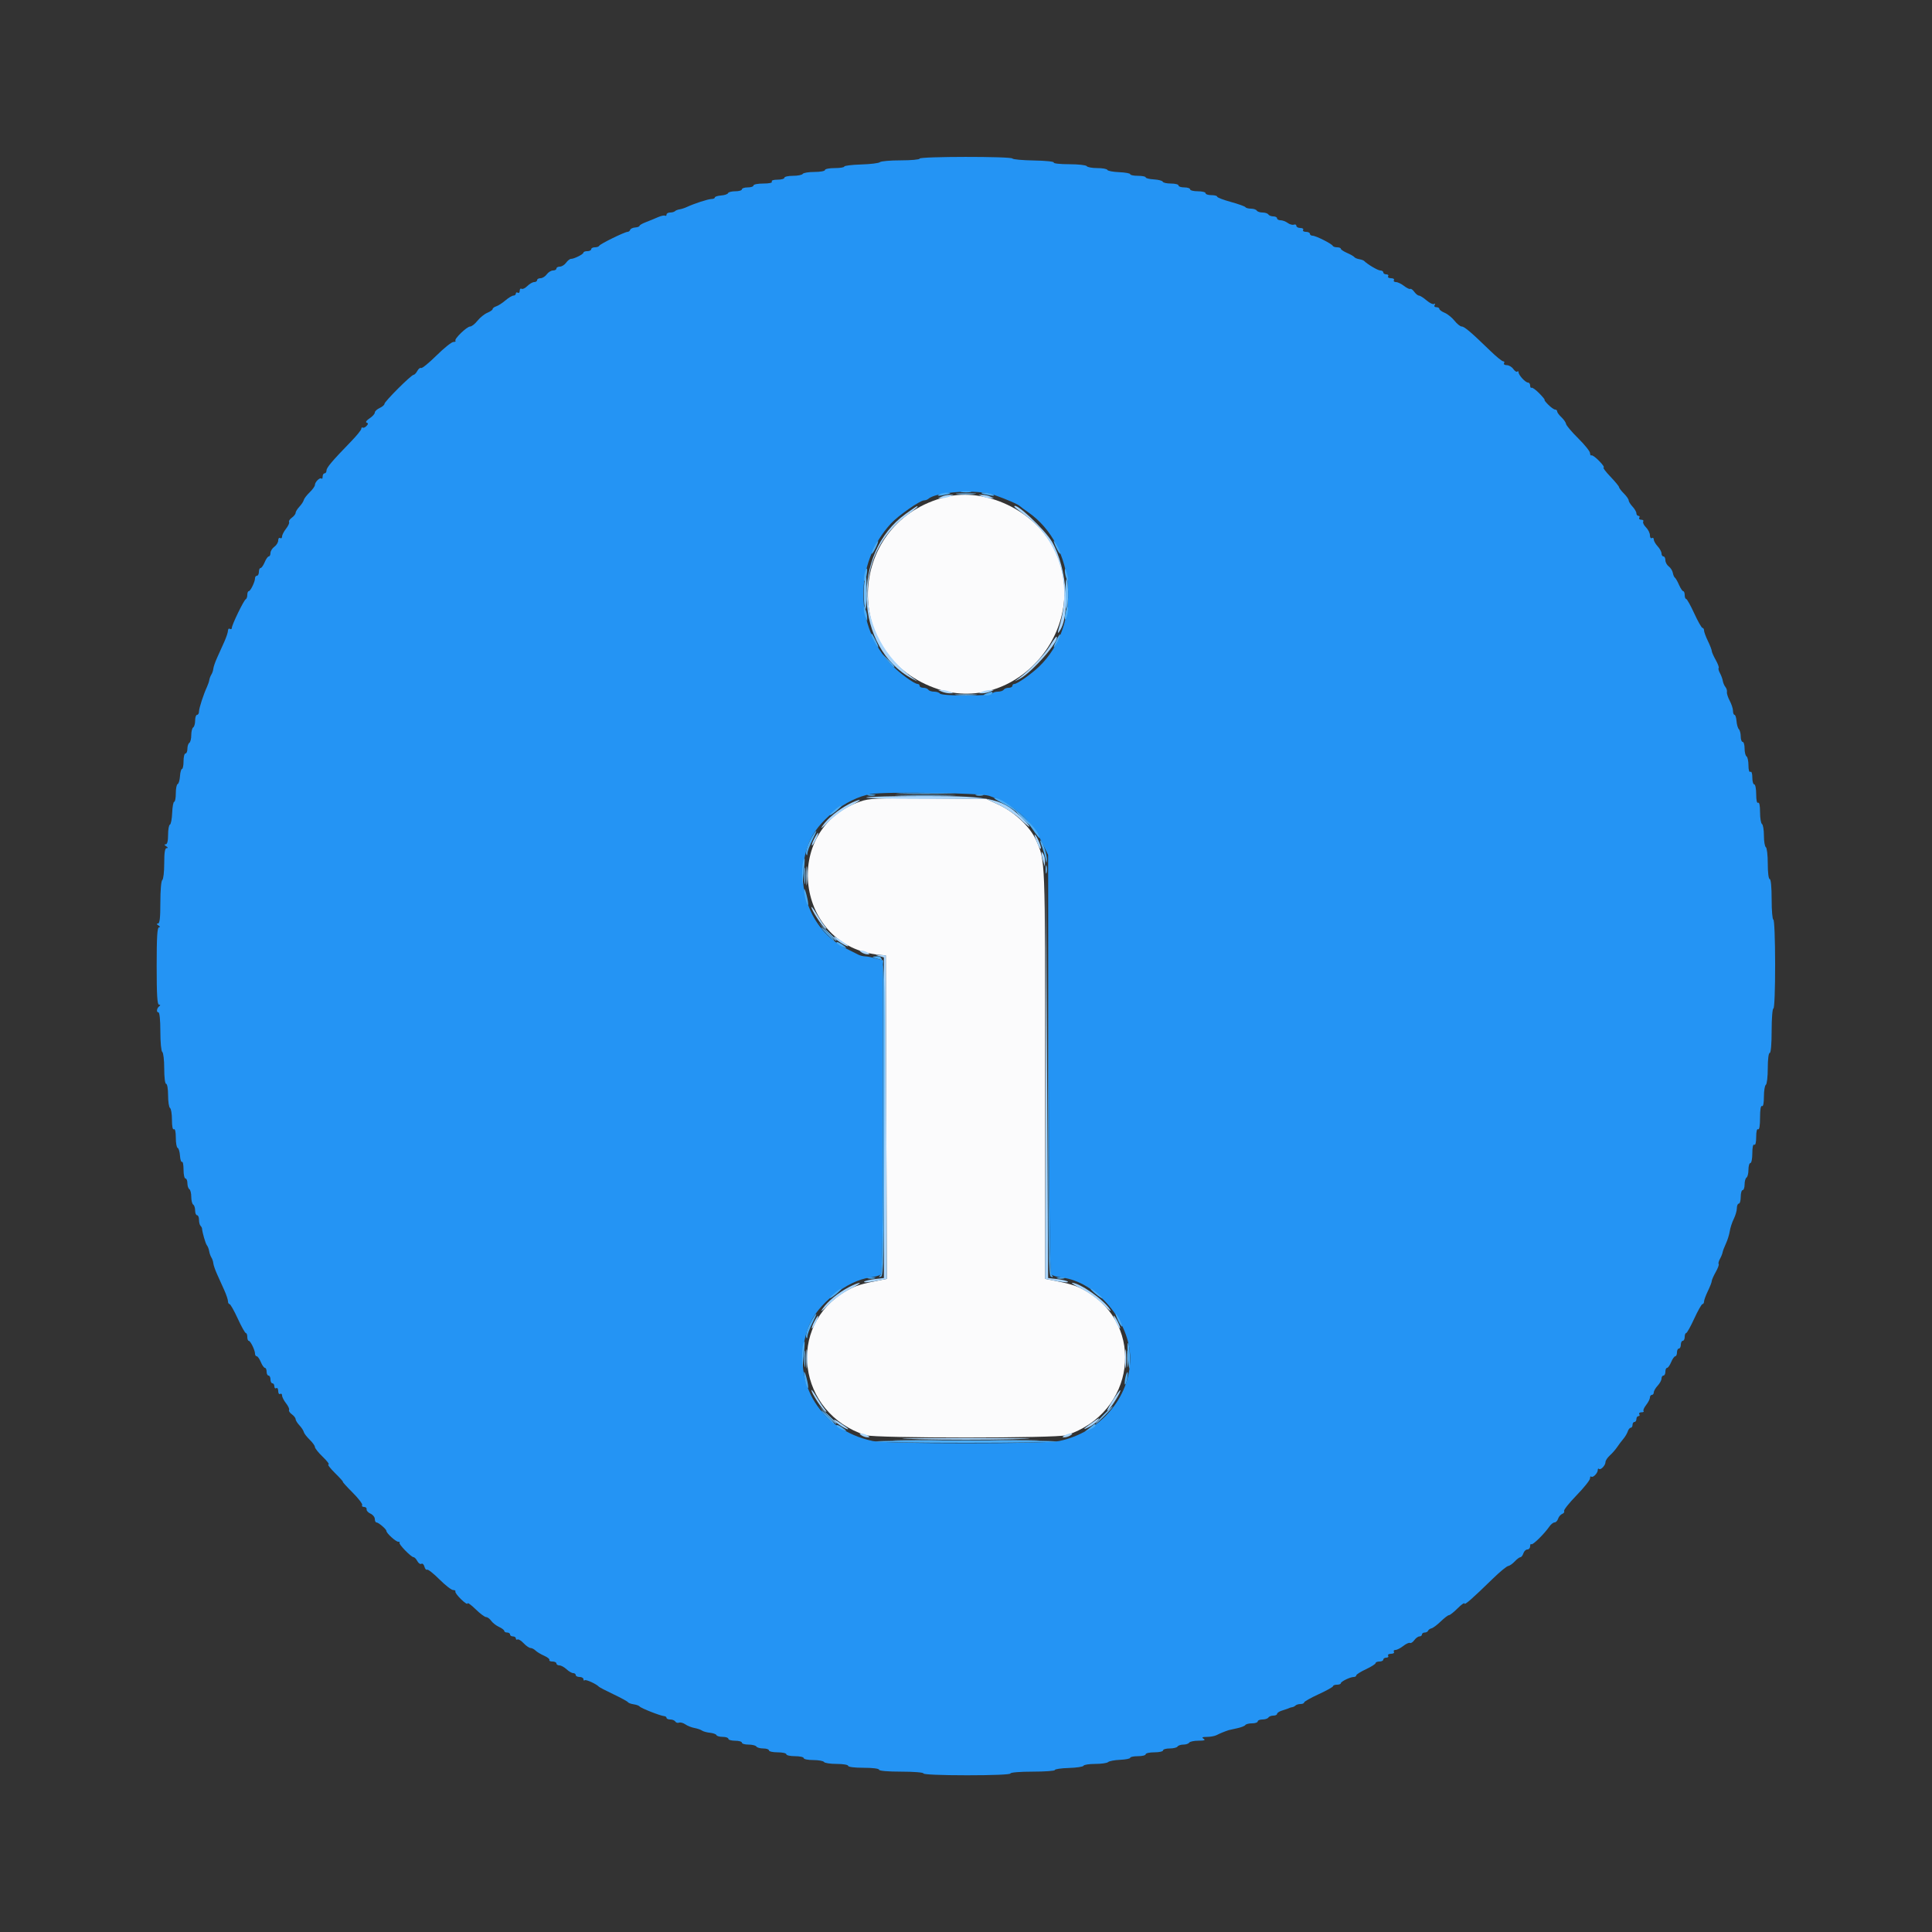 <svg id="svg" version="1.1" xmlns="http://www.w3.org/2000/svg" xmlns:xlink="http://www.w3.org/1999/xlink" width="400" height="400" viewBox="0, 0, 400,400"><rect x="0" y="0" width="400" height="400" fill="#333333" stroke="none"/><g id="svgg"><path id="path0" d="M195.800 102.896 C 175.599 107.886,173.939 135.200,193.400 142.397 C 210.272 148.637,226.424 129.753,218.143 113.469 C 214.183 105.681,204.012 100.868,195.800 102.896 M178.086 165.948 C 161.554 171.725,164.723 196.179,182.200 197.696 L 183.400 197.800 183.502 231.292 L 183.605 264.784 182.702 264.958 C 178.346 265.798,177.129 266.170,175.281 267.226 C 162.685 274.429,165.087 292.636,179.228 297.145 C 181.227 297.782,218.773 297.782,220.772 297.145 C 234.971 292.617,237.367 274.458,224.719 267.226 C 222.871 266.170,221.648 265.796,217.300 264.958 L 216.400 264.785 216.395 222.292 C 216.390 177.118,216.437 178.313,214.479 173.885 C 213.310 171.243,210.099 168.195,206.876 166.668 L 204.200 165.400 192.200 165.305 C 181.408 165.219,179.987 165.283,178.086 165.948 " stroke="none" fill="#fbfbfc" fill-rule="evenodd"></path><path id="path1" d="M190.400 32.838 C 190.400 33.037,188.636 33.200,186.480 33.200 C 184.324 33.200,182.389 33.368,182.180 33.573 C 181.971 33.778,180.225 33.994,178.300 34.052 C 176.375 34.111,174.800 34.303,174.800 34.479 C 174.800 34.656,173.900 34.800,172.800 34.800 C 171.700 34.800,170.800 34.980,170.800 35.200 C 170.800 35.420,169.821 35.600,168.624 35.600 C 167.427 35.600,166.336 35.780,166.200 36.000 C 166.064 36.220,165.153 36.400,164.176 36.400 C 163.199 36.400,162.400 36.580,162.400 36.800 C 162.400 37.020,161.759 37.200,160.976 37.200 C 160.129 37.200,159.653 37.362,159.800 37.600 C 159.952 37.847,159.271 38.000,158.024 38.000 C 156.911 38.000,156.000 38.180,156.000 38.400 C 156.000 38.620,155.460 38.800,154.800 38.800 C 154.140 38.800,153.600 38.980,153.600 39.200 C 153.600 39.420,152.985 39.600,152.233 39.600 C 151.482 39.600,150.807 39.774,150.733 39.987 C 150.660 40.200,150.015 40.419,149.300 40.472 C 148.585 40.526,148.000 40.712,148.000 40.885 C 148.000 41.058,147.691 41.200,147.313 41.200 C 146.631 41.200,143.747 42.136,142.183 42.866 C 141.733 43.075,141.064 43.291,140.694 43.345 C 140.325 43.399,139.898 43.569,139.745 43.722 C 139.592 43.875,139.137 44.000,138.733 44.000 C 138.330 44.000,138.000 44.191,138.000 44.424 C 138.000 44.657,137.858 44.759,137.684 44.652 C 137.510 44.544,136.835 44.693,136.184 44.983 C 135.533 45.272,134.415 45.731,133.700 46.003 C 132.985 46.275,132.400 46.617,132.400 46.763 C 132.400 46.910,131.998 47.060,131.506 47.097 C 131.014 47.134,130.549 47.352,130.473 47.582 C 130.396 47.812,130.157 48.000,129.941 48.000 C 129.348 48.000,124.219 50.514,124.067 50.880 C 123.993 51.056,123.588 51.200,123.167 51.200 C 122.745 51.200,122.400 51.380,122.400 51.600 C 122.400 51.820,122.040 52.000,121.600 52.000 C 121.160 52.000,120.799 52.135,120.797 52.300 C 120.793 52.637,118.875 53.600,118.209 53.600 C 117.971 53.600,117.517 53.960,117.200 54.400 C 116.883 54.840,116.303 55.200,115.912 55.200 C 115.520 55.200,115.200 55.380,115.200 55.600 C 115.200 55.820,114.880 56.000,114.488 56.000 C 114.097 56.000,113.517 56.360,113.200 56.800 C 112.883 57.240,112.303 57.600,111.912 57.600 C 111.520 57.600,111.200 57.780,111.200 58.000 C 111.200 58.220,110.930 58.400,110.600 58.400 C 110.270 58.400,109.633 58.767,109.185 59.215 C 108.737 59.663,108.197 59.922,107.985 59.791 C 107.773 59.660,107.600 59.844,107.600 60.200 C 107.600 60.556,107.420 60.736,107.200 60.600 C 106.980 60.464,106.800 60.543,106.800 60.776 C 106.800 61.009,106.575 61.200,106.300 61.200 C 106.025 61.201,105.283 61.646,104.651 62.189 C 104.019 62.733,103.164 63.284,102.751 63.416 C 102.338 63.547,102.000 63.800,102.000 63.978 C 102.000 64.157,101.505 64.509,100.900 64.760 C 100.295 65.012,99.375 65.754,98.855 66.409 C 98.335 67.064,97.654 67.600,97.342 67.600 C 96.654 67.600,93.954 70.221,94.293 70.560 C 94.425 70.692,94.235 70.800,93.870 70.800 C 93.504 70.800,91.929 72.061,90.369 73.603 C 88.809 75.144,87.377 76.309,87.187 76.192 C 86.996 76.074,86.645 76.343,86.406 76.789 C 86.167 77.235,85.819 77.600,85.633 77.600 C 85.150 77.600,79.600 83.135,79.600 83.617 C 79.600 83.837,79.150 84.222,78.600 84.473 C 78.050 84.723,77.600 85.149,77.600 85.418 C 77.600 85.688,77.109 86.230,76.508 86.623 C 75.888 87.030,75.624 87.408,75.896 87.499 C 76.268 87.623,76.266 87.779,75.888 88.187 C 75.620 88.478,75.265 88.634,75.100 88.534 C 74.935 88.435,74.800 88.547,74.800 88.785 C 74.800 89.023,73.855 90.192,72.700 91.383 C 68.749 95.456,67.600 96.814,67.600 97.407 C 67.600 97.733,67.420 98.000,67.200 98.000 C 66.980 98.000,66.800 98.300,66.800 98.667 C 66.800 99.033,66.689 99.222,66.552 99.086 C 66.238 98.772,65.200 99.789,65.200 100.411 C 65.200 100.668,64.705 101.358,64.100 101.943 C 63.495 102.529,62.951 103.243,62.891 103.530 C 62.832 103.817,62.427 104.434,61.991 104.901 C 61.556 105.369,61.200 105.947,61.200 106.187 C 61.200 106.427,60.850 106.876,60.421 107.185 C 59.993 107.493,59.735 107.895,59.847 108.077 C 59.960 108.259,59.680 108.880,59.226 109.458 C 58.772 110.035,58.400 110.764,58.400 111.078 C 58.400 111.391,58.220 111.536,58.000 111.400 C 57.780 111.264,57.600 111.484,57.600 111.888 C 57.600 112.293,57.240 112.883,56.800 113.200 C 56.360 113.517,56.000 114.097,56.000 114.488 C 56.000 114.880,55.842 115.200,55.649 115.200 C 55.455 115.200,55.073 115.740,54.800 116.400 C 54.527 117.060,54.145 117.600,53.951 117.600 C 53.758 117.600,53.600 117.960,53.600 118.400 C 53.600 118.840,53.420 119.200,53.200 119.200 C 52.980 119.200,52.800 119.434,52.800 119.720 C 52.800 120.456,51.859 122.393,51.500 122.397 C 51.335 122.399,51.200 122.745,51.200 123.167 C 51.200 123.588,51.056 123.993,50.880 124.067 C 50.494 124.228,48.000 129.364,48.000 129.998 C 48.000 130.245,47.820 130.336,47.600 130.200 C 47.380 130.064,47.200 130.229,47.200 130.566 C 47.200 130.903,46.854 131.948,46.431 132.889 C 46.008 133.830,45.337 135.320,44.940 136.200 C 44.543 137.080,44.194 138.091,44.166 138.446 C 44.138 138.801,43.959 139.341,43.768 139.646 C 43.578 139.951,43.383 140.462,43.334 140.783 C 43.286 141.103,43.075 141.733,42.866 142.183 C 42.136 143.747,41.200 146.631,41.200 147.313 C 41.200 147.691,41.020 148.000,40.800 148.000 C 40.580 148.000,40.400 148.529,40.400 149.176 C 40.400 149.823,40.220 150.464,40.000 150.600 C 39.780 150.736,39.600 151.456,39.600 152.200 C 39.600 152.944,39.420 153.664,39.200 153.800 C 38.980 153.936,38.800 154.487,38.800 155.024 C 38.800 155.561,38.620 156.000,38.400 156.000 C 38.180 156.000,38.000 156.720,38.000 157.600 C 38.000 158.480,37.857 159.200,37.682 159.200 C 37.507 159.200,37.319 159.875,37.264 160.700 C 37.210 161.525,36.993 162.260,36.782 162.333 C 36.572 162.407,36.400 163.262,36.400 164.233 C 36.400 165.205,36.251 166.000,36.068 166.000 C 35.886 166.000,35.696 167.035,35.646 168.300 C 35.596 169.565,35.385 170.660,35.178 170.733 C 34.970 170.807,34.800 171.752,34.800 172.833 C 34.800 174.137,34.631 174.802,34.300 174.806 C 33.967 174.810,34.000 174.942,34.400 175.200 C 34.800 175.458,34.833 175.590,34.500 175.594 C 34.142 175.598,34.000 176.505,34.000 178.776 C 34.000 180.523,33.820 182.064,33.600 182.200 C 33.373 182.340,33.200 184.337,33.200 186.824 C 33.200 190.055,33.069 191.202,32.700 191.206 C 32.367 191.210,32.400 191.342,32.800 191.600 C 33.171 191.840,33.216 191.990,32.918 191.994 C 32.558 191.998,32.436 194.027,32.436 200.000 C 32.436 205.973,32.558 208.002,32.918 208.006 C 33.220 208.010,33.251 208.122,33.000 208.306 C 32.449 208.711,32.312 209.600,32.800 209.600 C 33.040 209.600,33.200 211.192,33.200 213.576 C 33.200 215.796,33.377 217.662,33.600 217.800 C 33.820 217.936,34.000 219.477,34.000 221.224 C 34.000 223.075,34.167 224.400,34.400 224.400 C 34.622 224.400,34.800 225.459,34.800 226.776 C 34.800 228.083,34.980 229.264,35.200 229.400 C 35.420 229.536,35.600 230.637,35.600 231.847 C 35.600 233.212,35.752 233.953,36.000 233.800 C 36.246 233.648,36.400 234.318,36.400 235.543 C 36.400 236.638,36.572 237.593,36.782 237.667 C 36.993 237.740,37.209 238.463,37.263 239.274 C 37.316 240.085,37.504 240.659,37.680 240.551 C 37.856 240.442,38.000 241.173,38.000 242.176 C 38.000 243.179,38.180 244.000,38.400 244.000 C 38.620 244.000,38.800 244.439,38.800 244.976 C 38.800 245.513,38.980 246.064,39.200 246.200 C 39.420 246.336,39.600 247.056,39.600 247.800 C 39.600 248.544,39.780 249.264,40.000 249.400 C 40.220 249.536,40.400 250.087,40.400 250.624 C 40.400 251.161,40.580 251.600,40.800 251.600 C 41.020 251.600,41.200 252.020,41.200 252.533 C 41.200 253.047,41.335 253.602,41.500 253.767 C 41.665 253.932,41.810 254.187,41.823 254.333 C 41.899 255.236,42.547 257.468,42.838 257.831 C 43.028 258.069,43.238 258.609,43.304 259.031 C 43.369 259.454,43.579 260.049,43.769 260.354 C 43.959 260.659,44.138 261.199,44.166 261.554 C 44.194 261.909,44.543 262.920,44.940 263.800 C 45.337 264.680,46.008 266.170,46.431 267.111 C 46.854 268.052,47.200 269.087,47.200 269.411 C 47.200 269.735,47.345 270.000,47.523 270.000 C 47.700 270.000,48.465 271.349,49.223 272.999 C 49.980 274.648,50.735 275.998,50.900 275.999 C 51.065 275.999,51.200 276.360,51.200 276.800 C 51.200 277.240,51.335 277.601,51.500 277.603 C 51.859 277.607,52.800 279.544,52.800 280.280 C 52.800 280.566,52.958 280.800,53.151 280.800 C 53.345 280.800,53.727 281.340,54.000 282.000 C 54.273 282.660,54.655 283.200,54.849 283.200 C 55.042 283.200,55.200 283.560,55.200 284.000 C 55.200 284.440,55.380 284.800,55.600 284.800 C 55.820 284.800,56.000 285.160,56.000 285.600 C 56.000 286.040,56.180 286.400,56.400 286.400 C 56.620 286.400,56.800 286.681,56.800 287.024 C 56.800 287.367,56.980 287.536,57.200 287.400 C 57.420 287.264,57.600 287.534,57.600 288.000 C 57.600 288.466,57.780 288.736,58.000 288.600 C 58.220 288.464,58.400 288.609,58.400 288.922 C 58.400 289.236,58.772 289.965,59.226 290.542 C 59.680 291.120,59.960 291.741,59.847 291.923 C 59.735 292.105,59.993 292.507,60.421 292.815 C 60.850 293.124,61.200 293.573,61.200 293.813 C 61.200 294.053,61.556 294.631,61.991 295.099 C 62.427 295.566,62.832 296.183,62.891 296.470 C 62.951 296.757,63.495 297.471,64.100 298.057 C 64.705 298.642,65.200 299.333,65.200 299.592 C 65.200 299.851,65.935 300.769,66.833 301.631 C 67.731 302.494,68.260 303.200,68.009 303.200 C 67.758 303.200,68.375 304.010,69.379 305.000 C 70.383 305.990,71.110 306.800,70.994 306.800 C 70.878 306.800,71.782 307.799,73.003 309.020 C 74.224 310.241,75.117 311.411,74.988 311.620 C 74.858 311.829,75.033 312.000,75.376 312.000 C 75.719 312.000,75.955 312.218,75.900 312.485 C 75.845 312.752,76.205 313.155,76.700 313.380 C 77.195 313.605,77.600 314.107,77.600 314.495 C 77.600 314.883,77.752 315.200,77.939 315.200 C 78.365 315.200,80.000 316.600,80.000 316.965 C 80.000 317.431,81.939 319.200,82.448 319.200 C 82.715 319.200,82.837 319.296,82.720 319.413 C 82.466 319.667,85.126 322.400,85.626 322.400 C 85.816 322.400,86.167 322.765,86.406 323.211 C 86.645 323.657,87.023 323.909,87.247 323.771 C 87.471 323.633,87.752 323.896,87.872 324.355 C 87.993 324.815,88.242 325.098,88.426 324.984 C 88.610 324.871,89.755 325.773,90.971 326.989 C 92.188 328.205,93.467 329.200,93.815 329.200 C 94.163 329.200,94.372 329.335,94.280 329.500 C 94.188 329.665,94.717 330.390,95.456 331.111 C 96.195 331.833,96.800 332.224,96.800 331.981 C 96.800 331.737,97.549 332.272,98.464 333.169 C 99.379 334.066,100.358 334.800,100.641 334.800 C 100.923 334.800,101.398 335.147,101.695 335.571 C 101.992 335.995,102.722 336.564,103.317 336.835 C 103.913 337.106,104.400 337.480,104.400 337.664 C 104.400 337.849,104.670 338.000,105.000 338.000 C 105.330 338.000,105.600 338.180,105.600 338.400 C 105.600 338.620,105.870 338.800,106.200 338.800 C 106.530 338.800,106.800 338.991,106.800 339.224 C 106.800 339.457,106.954 339.552,107.142 339.436 C 107.330 339.320,107.901 339.669,108.412 340.212 C 108.922 340.756,109.565 341.200,109.841 341.200 C 110.117 341.200,110.581 341.436,110.871 341.725 C 111.162 342.013,111.972 342.501,112.671 342.809 C 113.370 343.118,113.855 343.512,113.748 343.685 C 113.640 343.858,113.923 344.000,114.376 344.000 C 114.829 344.000,115.200 344.180,115.200 344.400 C 115.200 344.620,115.478 344.800,115.817 344.800 C 116.156 344.800,116.820 345.160,117.292 345.600 C 117.764 346.040,118.387 346.400,118.675 346.400 C 118.964 346.400,119.200 346.580,119.200 346.800 C 119.200 347.020,119.560 347.200,120.000 347.200 C 120.440 347.200,120.800 347.410,120.800 347.667 C 120.800 347.923,120.915 348.018,121.056 347.877 C 121.285 347.648,123.494 348.658,124.000 349.223 C 124.110 349.346,125.460 350.046,127.000 350.778 C 128.540 351.510,129.890 352.246,130.000 352.414 C 130.110 352.581,130.650 352.781,131.200 352.859 C 131.750 352.936,132.303 353.139,132.429 353.308 C 132.691 353.662,136.748 355.257,137.500 355.303 C 137.775 355.320,138.000 355.483,138.000 355.667 C 138.000 355.850,138.349 356.000,138.776 356.000 C 139.203 356.000,139.672 356.192,139.817 356.427 C 139.962 356.662,140.312 356.766,140.595 356.657 C 140.877 356.549,141.462 356.708,141.895 357.012 C 142.328 357.315,143.175 357.652,143.776 357.761 C 144.377 357.870,145.079 358.110,145.335 358.295 C 145.591 358.479,146.340 358.685,147.000 358.753 C 147.660 358.821,148.260 359.039,148.333 359.238 C 148.407 359.437,148.992 359.600,149.633 359.600 C 150.275 359.600,150.800 359.780,150.800 360.000 C 150.800 360.220,151.430 360.400,152.200 360.400 C 152.970 360.400,153.600 360.580,153.600 360.800 C 153.600 361.020,154.219 361.200,154.976 361.200 C 155.733 361.200,156.464 361.380,156.600 361.600 C 156.736 361.820,157.377 362.000,158.024 362.000 C 158.671 362.000,159.200 362.180,159.200 362.400 C 159.200 362.620,160.010 362.800,161.000 362.800 C 161.990 362.800,162.800 362.980,162.800 363.200 C 162.800 363.420,163.610 363.600,164.600 363.600 C 165.590 363.600,166.400 363.780,166.400 364.000 C 166.400 364.220,167.289 364.400,168.376 364.400 C 169.463 364.400,170.464 364.580,170.600 364.800 C 170.736 365.020,171.917 365.200,173.224 365.200 C 174.541 365.200,175.600 365.378,175.600 365.600 C 175.600 365.833,176.933 366.000,178.800 366.000 C 180.667 366.000,182.000 366.167,182.000 366.400 C 182.000 366.643,183.800 366.800,186.600 366.800 C 189.193 366.800,191.200 366.963,191.200 367.175 C 191.200 367.396,194.874 367.550,200.200 367.552 C 205.575 367.554,209.200 367.403,209.200 367.177 C 209.200 366.963,211.184 366.800,213.800 366.800 C 216.330 366.800,218.400 366.647,218.400 366.461 C 218.400 366.274,219.705 366.084,221.300 366.039 C 222.895 365.993,224.260 365.786,224.333 365.578 C 224.407 365.370,225.496 365.200,226.753 365.200 C 228.011 365.200,229.211 365.030,229.420 364.823 C 229.629 364.615,230.745 364.403,231.900 364.351 C 233.055 364.299,234.000 364.109,234.000 363.929 C 234.000 363.748,234.720 363.600,235.600 363.600 C 236.480 363.600,237.200 363.420,237.200 363.200 C 237.200 362.980,238.010 362.800,239.000 362.800 C 239.990 362.800,240.800 362.620,240.800 362.400 C 240.800 362.180,241.419 362.000,242.176 362.000 C 242.933 362.000,243.664 361.820,243.800 361.600 C 243.936 361.380,244.476 361.200,245.000 361.200 C 245.524 361.200,246.064 361.020,246.200 360.800 C 246.336 360.580,247.202 360.397,248.124 360.394 C 249.353 360.389,249.640 360.284,249.200 360.000 C 248.745 359.706,248.915 359.611,249.905 359.606 C 250.623 359.603,251.523 359.433,251.905 359.229 C 252.488 358.918,253.542 358.485,254.400 358.204 C 254.510 358.167,255.277 357.997,256.104 357.824 C 256.932 357.651,257.707 357.350,257.828 357.155 C 257.949 356.960,258.577 356.800,259.224 356.800 C 259.871 356.800,260.400 356.620,260.400 356.400 C 260.400 356.180,260.839 356.000,261.376 356.000 C 261.913 356.000,262.464 355.820,262.600 355.600 C 262.736 355.380,263.197 355.200,263.624 355.200 C 264.051 355.200,264.400 355.041,264.400 354.847 C 264.400 354.652,264.805 354.362,265.300 354.200 C 266.526 353.802,266.768 353.716,267.000 353.600 C 267.110 353.545,267.365 353.478,267.567 353.450 C 267.768 353.423,268.068 353.265,268.233 353.100 C 268.398 352.935,268.863 352.800,269.267 352.800 C 269.670 352.800,270.000 352.655,270.000 352.477 C 270.000 352.300,271.349 351.535,272.999 350.777 C 274.648 350.020,275.998 349.265,275.999 349.100 C 275.999 348.935,276.360 348.800,276.800 348.800 C 277.240 348.800,277.601 348.665,277.603 348.500 C 277.607 348.141,279.544 347.200,280.280 347.200 C 280.566 347.200,280.800 347.051,280.800 346.868 C 280.800 346.686,281.700 346.115,282.800 345.600 C 283.900 345.085,284.800 344.514,284.800 344.332 C 284.800 344.149,285.160 344.000,285.600 344.000 C 286.040 344.000,286.400 343.820,286.400 343.600 C 286.400 343.380,286.681 343.200,287.024 343.200 C 287.367 343.200,287.536 343.020,287.400 342.800 C 287.264 342.580,287.534 342.400,288.000 342.400 C 288.466 342.400,288.736 342.220,288.600 342.000 C 288.464 341.780,288.609 341.600,288.922 341.600 C 289.236 341.600,289.965 341.228,290.542 340.774 C 291.120 340.320,291.741 340.040,291.923 340.153 C 292.105 340.265,292.507 340.007,292.815 339.579 C 293.124 339.150,293.607 338.800,293.888 338.800 C 294.170 338.800,294.400 338.620,294.400 338.400 C 294.400 338.180,294.655 338.000,294.967 338.000 C 295.278 338.000,295.593 337.834,295.667 337.630 C 295.740 337.427,296.060 337.202,296.378 337.130 C 296.696 337.059,297.557 336.415,298.291 335.700 C 299.026 334.985,299.795 334.400,300.000 334.400 C 300.205 334.400,301.009 333.764,301.787 332.987 C 302.564 332.209,303.200 331.756,303.200 331.980 C 303.200 332.411,304.791 331.021,309.059 326.860 C 310.493 325.463,311.920 324.282,312.232 324.237 C 312.543 324.191,313.165 323.759,313.614 323.277 C 314.064 322.795,314.592 322.400,314.789 322.400 C 314.985 322.400,315.260 322.040,315.400 321.600 C 315.540 321.160,315.912 320.800,316.227 320.800 C 316.542 320.800,316.800 320.500,316.800 320.133 C 316.800 319.767,316.912 319.579,317.049 319.715 C 317.300 319.967,319.708 317.606,320.788 316.048 C 321.112 315.582,321.595 315.200,321.861 315.200 C 322.128 315.200,322.455 314.857,322.588 314.437 C 322.721 314.017,323.105 313.569,323.441 313.440 C 323.776 313.311,323.950 313.043,323.827 312.844 C 323.704 312.644,324.862 311.184,326.402 309.598 C 327.941 308.013,329.200 306.434,329.200 306.091 C 329.200 305.748,329.311 305.578,329.448 305.714 C 329.769 306.036,330.800 305.005,330.800 304.362 C 330.800 304.090,330.911 303.978,331.048 304.114 C 331.385 304.451,332.400 303.390,332.400 302.701 C 332.400 302.395,332.805 301.780,333.300 301.334 C 333.795 300.889,334.470 300.119,334.800 299.625 C 335.130 299.130,335.710 298.361,336.088 297.915 C 336.467 297.470,336.884 296.766,337.015 296.352 C 337.146 295.939,337.422 295.600,337.627 295.600 C 337.832 295.600,338.000 295.330,338.000 295.000 C 338.000 294.670,338.180 294.400,338.400 294.400 C 338.620 294.400,338.800 294.130,338.800 293.800 C 338.800 293.470,338.991 293.200,339.224 293.200 C 339.457 293.200,339.536 293.020,339.400 292.800 C 339.264 292.580,339.463 292.400,339.843 292.400 C 340.223 292.400,340.419 292.286,340.280 292.146 C 340.140 292.007,340.380 291.443,340.813 290.892 C 341.246 290.342,341.600 289.646,341.600 289.346 C 341.600 289.046,341.780 288.800,342.000 288.800 C 342.220 288.800,342.400 288.564,342.400 288.275 C 342.400 287.987,342.760 287.364,343.200 286.892 C 343.640 286.420,344.000 285.756,344.000 285.417 C 344.000 285.078,344.180 284.800,344.400 284.800 C 344.620 284.800,344.800 284.440,344.800 284.000 C 344.800 283.560,344.958 283.200,345.151 283.200 C 345.345 283.200,345.727 282.660,346.000 282.000 C 346.273 281.340,346.655 280.800,346.849 280.800 C 347.042 280.800,347.200 280.440,347.200 280.000 C 347.200 279.560,347.380 279.200,347.600 279.200 C 347.820 279.200,348.000 278.840,348.000 278.400 C 348.000 277.960,348.180 277.600,348.400 277.600 C 348.620 277.600,348.800 277.240,348.800 276.800 C 348.800 276.360,348.935 275.999,349.100 275.999 C 349.265 275.998,350.020 274.648,350.777 272.999 C 351.535 271.349,352.300 270.000,352.477 270.000 C 352.655 270.000,352.800 269.764,352.800 269.475 C 352.800 269.186,353.160 268.205,353.600 267.294 C 354.040 266.384,354.400 265.455,354.400 265.231 C 354.400 265.008,354.769 264.168,355.220 263.365 C 355.670 262.563,355.947 261.813,355.834 261.700 C 355.721 261.587,355.838 261.113,356.095 260.647 C 356.352 260.181,356.601 259.561,356.650 259.269 C 356.699 258.977,357.007 258.167,357.334 257.469 C 357.662 256.771,358.019 255.622,358.128 254.916 C 358.236 254.210,358.612 253.058,358.963 252.355 C 359.313 251.652,359.600 250.655,359.600 250.139 C 359.600 249.622,359.780 249.200,360.000 249.200 C 360.220 249.200,360.400 248.570,360.400 247.800 C 360.400 247.030,360.580 246.400,360.800 246.400 C 361.020 246.400,361.200 245.871,361.200 245.224 C 361.200 244.577,361.380 243.936,361.600 243.800 C 361.820 243.664,362.000 242.933,362.000 242.176 C 362.000 241.419,362.180 240.800,362.400 240.800 C 362.620 240.800,362.800 239.889,362.800 238.776 C 362.800 237.529,362.953 236.848,363.200 237.000 C 363.445 237.151,363.600 236.530,363.600 235.400 C 363.600 234.270,363.755 233.649,364.000 233.800 C 364.251 233.955,364.400 233.063,364.400 231.400 C 364.400 229.737,364.549 228.845,364.800 229.000 C 365.048 229.153,365.200 228.412,365.200 227.047 C 365.200 225.837,365.380 224.736,365.600 224.600 C 365.820 224.464,366.000 222.923,366.000 221.176 C 366.000 219.325,366.167 218.000,366.400 218.000 C 366.643 218.000,366.800 216.200,366.800 213.400 C 366.800 210.870,366.965 208.800,367.166 208.800 C 367.376 208.800,367.528 204.897,367.523 199.600 C 367.518 194.471,367.357 190.400,367.157 190.400 C 366.961 190.400,366.800 188.510,366.800 186.200 C 366.800 183.667,366.641 182.000,366.400 182.000 C 366.167 182.000,366.000 180.675,366.000 178.824 C 366.000 177.077,365.820 175.536,365.600 175.400 C 365.380 175.264,365.200 174.184,365.200 173.000 C 365.200 171.816,365.020 170.736,364.800 170.600 C 364.580 170.464,364.400 169.363,364.400 168.153 C 364.400 166.788,364.248 166.047,364.000 166.200 C 363.753 166.352,363.600 165.671,363.600 164.424 C 363.600 163.311,363.420 162.400,363.200 162.400 C 362.980 162.400,362.800 161.759,362.800 160.976 C 362.800 160.129,362.638 159.653,362.400 159.800 C 362.159 159.949,362.000 159.412,362.000 158.447 C 362.000 157.567,361.820 156.736,361.600 156.600 C 361.380 156.464,361.200 155.733,361.200 154.976 C 361.200 154.219,361.020 153.600,360.800 153.600 C 360.580 153.600,360.400 153.096,360.400 152.480 C 360.400 151.864,360.226 151.186,360.013 150.973 C 359.801 150.761,359.583 150.005,359.528 149.293 C 359.474 148.582,359.288 148.000,359.115 148.000 C 358.942 148.000,358.800 147.631,358.800 147.180 C 358.800 146.729,358.493 145.784,358.119 145.080 C 357.744 144.376,357.485 143.562,357.543 143.270 C 357.601 142.979,357.461 142.515,357.232 142.239 C 357.003 141.963,356.759 141.391,356.688 140.969 C 356.618 140.546,356.351 139.819,356.095 139.353 C 355.838 138.887,355.721 138.413,355.834 138.300 C 355.947 138.187,355.670 137.437,355.220 136.635 C 354.769 135.832,354.400 134.992,354.400 134.769 C 354.400 134.545,354.040 133.616,353.600 132.706 C 353.160 131.795,352.800 130.814,352.800 130.525 C 352.800 130.236,352.655 130.000,352.477 130.000 C 352.300 130.000,351.535 128.651,350.777 127.001 C 350.020 125.352,349.265 124.002,349.100 124.001 C 348.935 124.001,348.800 123.640,348.800 123.200 C 348.800 122.760,348.664 122.400,348.498 122.400 C 348.331 122.400,347.941 121.815,347.630 121.100 C 347.319 120.385,346.933 119.710,346.772 119.600 C 346.611 119.490,346.417 119.040,346.340 118.600 C 346.263 118.160,345.885 117.565,345.500 117.277 C 345.115 116.990,344.800 116.405,344.800 115.977 C 344.800 115.550,344.620 115.200,344.400 115.200 C 344.180 115.200,344.000 114.922,344.000 114.583 C 344.000 114.244,343.640 113.580,343.200 113.108 C 342.760 112.636,342.400 112.002,342.400 111.701 C 342.400 111.399,342.220 111.264,342.000 111.400 C 341.780 111.536,341.600 111.277,341.600 110.824 C 341.600 110.371,341.233 109.633,340.785 109.185 C 340.337 108.737,340.078 108.197,340.209 107.985 C 340.340 107.773,340.156 107.600,339.800 107.600 C 339.444 107.600,339.264 107.420,339.400 107.200 C 339.536 106.980,339.457 106.800,339.224 106.800 C 338.991 106.800,338.800 106.564,338.800 106.275 C 338.800 105.987,338.440 105.364,338.000 104.892 C 337.560 104.420,337.200 103.838,337.200 103.599 C 337.200 103.359,336.750 102.714,336.200 102.164 C 335.650 101.614,335.200 101.024,335.200 100.853 C 335.200 100.683,334.393 99.701,333.407 98.672 C 332.420 97.642,331.796 96.800,332.018 96.800 C 332.241 96.800,331.833 96.195,331.111 95.456 C 330.390 94.717,329.665 94.188,329.500 94.280 C 329.335 94.372,329.200 94.160,329.200 93.809 C 329.200 93.458,328.103 92.086,326.761 90.762 C 325.420 89.437,324.284 88.094,324.238 87.778 C 324.191 87.461,323.759 86.835,323.277 86.386 C 322.795 85.936,322.400 85.396,322.400 85.184 C 322.400 84.973,322.212 84.800,321.982 84.800 C 321.752 84.800,321.114 84.350,320.564 83.800 C 320.014 83.250,319.667 82.800,319.793 82.800 C 319.919 82.800,319.433 82.195,318.711 81.456 C 317.990 80.717,317.265 80.188,317.100 80.280 C 316.935 80.372,316.800 80.167,316.800 79.824 C 316.800 79.481,316.596 79.200,316.347 79.200 C 315.812 79.200,314.400 77.656,314.400 77.072 C 314.400 76.849,314.281 76.786,314.136 76.931 C 313.991 77.076,313.620 76.836,313.313 76.397 C 313.006 75.959,312.394 75.600,311.954 75.600 C 311.513 75.600,311.264 75.420,311.400 75.200 C 311.536 74.980,311.453 74.800,311.215 74.800 C 310.977 74.800,309.808 73.855,308.617 72.700 C 304.599 68.803,303.189 67.600,302.638 67.600 C 302.337 67.600,301.665 67.064,301.145 66.409 C 300.625 65.754,299.705 65.012,299.100 64.760 C 298.495 64.509,298.000 64.145,298.000 63.951 C 298.000 63.758,297.719 63.600,297.376 63.600 C 297.007 63.600,296.869 63.412,297.038 63.138 C 297.202 62.873,297.149 62.784,296.914 62.930 C 296.689 63.069,295.986 62.737,295.352 62.192 C 294.718 61.647,294.015 61.201,293.788 61.200 C 293.562 61.200,293.124 60.850,292.815 60.421 C 292.507 59.993,292.128 59.721,291.974 59.816 C 291.820 59.911,291.239 59.632,290.684 59.195 C 290.128 58.758,289.377 58.400,289.013 58.400 C 288.650 58.400,288.464 58.220,288.600 58.000 C 288.736 57.780,288.466 57.600,288.000 57.600 C 287.534 57.600,287.264 57.420,287.400 57.200 C 287.536 56.980,287.367 56.800,287.024 56.800 C 286.681 56.800,286.400 56.620,286.400 56.400 C 286.400 56.180,286.123 56.000,285.784 56.000 C 285.272 56.000,283.139 54.739,282.400 54.000 C 282.290 53.890,281.840 53.737,281.400 53.660 C 280.960 53.583,280.510 53.389,280.400 53.228 C 280.290 53.067,279.615 52.681,278.900 52.370 C 278.185 52.059,277.600 51.669,277.600 51.502 C 277.600 51.336,277.255 51.200,276.833 51.200 C 276.412 51.200,276.007 51.065,275.933 50.900 C 275.741 50.468,272.428 48.800,271.762 48.800 C 271.453 48.800,271.200 48.620,271.200 48.400 C 271.200 48.180,270.829 48.000,270.376 48.000 C 269.923 48.000,269.664 47.820,269.800 47.600 C 269.936 47.380,269.677 47.200,269.224 47.200 C 268.771 47.200,268.400 47.001,268.400 46.757 C 268.400 46.514,268.167 46.404,267.883 46.513 C 267.599 46.622,267.025 46.461,266.607 46.156 C 266.189 45.850,265.521 45.600,265.124 45.600 C 264.726 45.600,264.400 45.420,264.400 45.200 C 264.400 44.980,264.051 44.800,263.624 44.800 C 263.197 44.800,262.736 44.620,262.600 44.400 C 262.464 44.180,261.924 44.000,261.400 44.000 C 260.876 44.000,260.336 43.820,260.200 43.600 C 260.064 43.380,259.524 43.200,259.000 43.200 C 258.476 43.200,257.962 43.062,257.857 42.893 C 257.753 42.724,256.392 42.236,254.834 41.809 C 253.275 41.382,252.000 40.891,252.000 40.716 C 252.000 40.542,251.460 40.400,250.800 40.400 C 250.140 40.400,249.600 40.220,249.600 40.000 C 249.600 39.780,248.880 39.600,248.000 39.600 C 247.120 39.600,246.400 39.420,246.400 39.200 C 246.400 38.980,245.860 38.800,245.200 38.800 C 244.540 38.800,244.000 38.620,244.000 38.400 C 244.000 38.180,243.295 38.000,242.433 38.000 C 241.572 38.000,240.807 37.829,240.733 37.620 C 240.660 37.411,239.835 37.196,238.900 37.142 C 237.965 37.088,237.200 36.899,237.200 36.722 C 237.200 36.545,236.480 36.400,235.600 36.400 C 234.720 36.400,234.000 36.251,234.000 36.068 C 234.000 35.886,232.965 35.696,231.700 35.646 C 230.435 35.596,229.340 35.385,229.267 35.178 C 229.193 34.970,228.259 34.800,227.190 34.800 C 226.122 34.800,225.136 34.620,225.000 34.400 C 224.864 34.180,223.223 34.000,221.353 34.000 C 219.483 34.000,218.051 33.841,218.171 33.648 C 218.290 33.454,216.461 33.265,214.105 33.227 C 211.749 33.189,209.727 33.006,209.611 32.820 C 209.324 32.360,190.400 32.378,190.400 32.838 M205.800 102.460 C 208.464 103.393,210.853 104.437,211.200 104.819 C 211.310 104.940,212.030 105.472,212.800 106.002 C 222.868 112.927,224.068 129.430,215.129 138.014 C 213.519 139.560,210.617 141.600,210.028 141.600 C 209.793 141.600,209.600 141.780,209.600 142.000 C 209.600 142.220,209.251 142.400,208.824 142.400 C 208.397 142.400,207.936 142.580,207.800 142.800 C 207.664 143.020,207.124 143.200,206.600 143.200 C 206.076 143.200,205.536 143.380,205.400 143.600 C 205.256 143.833,203.004 144.000,200.000 144.000 C 196.996 144.000,194.744 143.833,194.600 143.600 C 194.464 143.380,193.924 143.200,193.400 143.200 C 192.876 143.200,192.336 143.020,192.200 142.800 C 192.064 142.580,191.603 142.400,191.176 142.400 C 190.749 142.400,190.400 142.220,190.400 142.000 C 190.400 141.780,190.207 141.600,189.972 141.600 C 189.299 141.600,186.311 139.425,184.663 137.737 C 176.854 129.731,176.772 116.695,184.479 108.373 C 185.982 106.750,190.482 103.600,191.298 103.600 C 191.596 103.600,192.011 103.451,192.220 103.270 C 193.926 101.786,202.429 101.280,205.800 102.460 M204.800 164.767 C 209.802 166.557,213.391 169.686,215.618 174.200 L 217.000 177.000 217.112 220.174 C 217.184 247.786,217.366 263.518,217.618 263.822 C 217.835 264.084,218.811 264.387,219.787 264.497 C 226.956 265.305,234.016 273.628,233.995 281.246 C 233.973 289.355,227.747 296.589,219.269 298.356 C 216.362 298.962,183.638 298.962,180.731 298.356 C 169.359 295.985,163.364 285.278,167.430 274.600 C 169.154 270.074,175.384 265.107,180.089 264.509 C 181.030 264.390,182.025 264.114,182.300 263.897 C 182.693 263.587,182.800 256.558,182.800 231.170 L 182.800 198.838 181.300 198.421 C 180.475 198.192,179.483 198.003,179.095 198.002 C 178.707 198.001,178.077 197.843,177.695 197.650 C 177.313 197.458,176.190 196.892,175.200 196.393 C 167.606 192.562,164.214 183.047,167.430 174.600 C 169.166 170.041,175.116 165.316,180.275 164.399 C 183.259 163.868,203.122 164.166,204.800 164.767 " stroke="none" fill="#2494f4" fill-rule="evenodd"></path><path id="path2" d="M198.300 102.293 C 199.235 102.377,200.765 102.377,201.700 102.293 C 202.635 102.209,201.870 102.140,200.000 102.140 C 198.130 102.140,197.365 102.209,198.300 102.293 M179.052 120.100 C 178.734 121.288,178.784 125.217,179.128 126.085 C 179.278 126.462,179.400 125.067,179.400 122.985 C 179.400 118.824,179.398 118.809,179.052 120.100 M220.600 123.000 C 220.600 125.074,220.722 126.462,220.872 126.085 C 221.021 125.708,221.144 124.320,221.144 123.000 C 221.144 121.680,221.021 120.292,220.872 119.915 C 220.722 119.538,220.600 120.926,220.600 123.000 M198.100 143.894 C 199.145 143.976,200.855 143.976,201.900 143.894 C 202.945 143.812,202.090 143.744,200.000 143.744 C 197.910 143.744,197.055 143.812,198.100 143.894 M186.500 164.699 C 189.305 164.768,193.895 164.768,196.700 164.699 C 199.505 164.630,197.210 164.574,191.600 164.574 C 185.990 164.574,183.695 164.630,186.500 164.699 M211.600 169.400 C 212.346 170.170,213.047 170.800,213.157 170.800 C 213.267 170.800,212.746 170.170,212.000 169.400 C 211.254 168.630,210.553 168.000,210.443 168.000 C 210.333 168.000,210.854 168.630,211.600 169.400 M166.531 181.400 C 166.533 182.940,166.605 183.521,166.692 182.691 C 166.779 181.861,166.777 180.601,166.689 179.891 C 166.600 179.181,166.529 179.860,166.531 181.400 M216.493 180.000 C 216.493 180.770,216.575 181.085,216.676 180.700 C 216.776 180.315,216.776 179.685,216.676 179.300 C 216.575 178.915,216.493 179.230,216.493 180.000 M171.183 192.900 C 172.841 194.666,173.200 194.984,173.200 194.683 C 173.200 194.619,172.345 193.764,171.300 192.783 L 169.400 191.000 171.183 192.900 M166.531 281.400 C 166.533 282.940,166.605 283.521,166.692 282.691 C 166.779 281.861,166.777 280.601,166.689 279.891 C 166.600 279.181,166.529 279.860,166.531 281.400 M233.331 281.400 C 233.333 282.940,233.405 283.521,233.492 282.691 C 233.579 281.861,233.577 280.601,233.489 279.891 C 233.400 279.181,233.329 279.860,233.331 281.400 M171.183 292.900 C 172.841 294.666,173.200 294.984,173.200 294.683 C 173.200 294.619,172.345 293.764,171.300 292.783 L 169.400 291.000 171.183 292.900 M228.400 293.000 C 227.428 293.990,226.723 294.800,226.833 294.800 C 226.943 294.800,227.828 293.990,228.800 293.000 C 229.772 292.010,230.477 291.200,230.367 291.200 C 230.257 291.200,229.372 292.010,228.400 293.000 M185.900 298.298 C 188.155 298.370,191.845 298.370,194.100 298.298 C 196.355 298.227,194.510 298.169,190.000 298.169 C 185.490 298.169,183.645 298.227,185.900 298.298 M205.900 298.298 C 208.155 298.370,211.845 298.370,214.100 298.298 C 216.355 298.227,214.510 298.169,210.000 298.169 C 205.490 298.169,203.645 298.227,205.900 298.298 " stroke="none" fill="#72bdf6" fill-rule="evenodd"></path><path id="path3" d="M195.000 102.800 L 194.200 103.144 195.000 103.144 C 195.440 103.144,196.160 102.989,196.600 102.800 L 197.400 102.456 196.600 102.456 C 196.160 102.456,195.440 102.611,195.000 102.800 M203.400 102.800 C 203.840 102.989,204.560 103.144,205.000 103.144 L 205.800 103.144 205.000 102.800 C 204.560 102.611,203.840 102.456,203.400 102.456 L 202.600 102.456 203.400 102.800 M187.536 106.371 C 176.121 114.546,176.877 134.132,188.854 140.517 C 190.143 141.205,190.158 141.205,189.200 140.519 C 177.002 131.782,176.359 114.988,187.900 106.558 C 189.841 105.141,190.221 104.800,189.865 104.800 C 189.791 104.800,188.743 105.507,187.536 106.371 M210.000 104.889 C 210.000 104.964,210.945 105.714,212.100 106.558 C 219.283 111.805,222.082 120.974,219.247 129.973 C 219.009 130.728,218.960 131.178,219.137 130.973 C 221.710 128.007,220.968 117.569,217.800 112.164 C 216.273 109.559,210.000 103.708,210.000 104.889 M217.400 133.667 C 216.262 135.561,212.979 138.971,210.800 140.523 C 209.855 141.196,209.875 141.195,211.168 140.517 C 213.719 139.180,219.493 132.553,218.749 131.817 C 218.667 131.736,218.060 132.569,217.400 133.667 M195.000 143.200 C 195.440 143.389,196.160 143.544,196.600 143.544 L 197.400 143.544 196.600 143.200 C 196.160 143.011,195.440 142.856,195.000 142.856 L 194.200 142.856 195.000 143.200 M203.400 143.200 L 202.600 143.544 203.400 143.544 C 203.840 143.544,204.560 143.389,205.000 143.200 L 205.800 142.856 205.000 142.856 C 204.560 142.856,203.840 143.011,203.400 143.200 M179.338 165.106 C 179.084 165.268,184.574 165.400,191.538 165.400 L 204.200 165.400 206.823 166.643 C 208.266 167.327,210.231 168.632,211.188 169.543 C 213.226 171.482,213.877 171.757,212.175 169.960 C 207.803 165.346,205.607 164.799,191.485 164.806 C 185.058 164.809,179.592 164.944,179.338 165.106 M175.710 166.511 C 173.483 167.683,171.384 169.411,170.315 170.952 C 169.750 171.766,170.165 171.484,171.508 170.140 C 172.640 169.006,174.683 167.521,176.047 166.840 C 177.411 166.158,178.274 165.605,177.964 165.611 C 177.654 165.617,176.640 166.022,175.710 166.511 M168.581 173.637 C 168.229 174.318,168.012 174.945,168.099 175.032 C 168.186 175.119,168.556 174.562,168.922 173.795 C 169.744 172.070,169.459 171.938,168.581 173.637 M214.714 174.454 C 215.072 175.364,215.428 175.916,215.506 175.681 C 215.644 175.269,214.543 172.800,214.222 172.800 C 214.135 172.800,214.357 173.544,214.714 174.454 M215.646 176.800 C 215.665 177.130,215.824 177.850,216.000 178.400 L 216.320 179.400 216.354 178.400 C 216.373 177.850,216.213 177.130,216.000 176.800 C 215.655 176.267,215.616 176.267,215.646 176.800 M166.937 181.400 C 166.939 183.160,167.009 183.830,167.093 182.889 C 167.178 181.949,167.177 180.509,167.091 179.689 C 167.005 178.870,166.936 179.640,166.937 181.400 M216.497 222.892 L 216.400 264.785 217.300 264.969 C 219.779 265.478,221.367 265.638,221.083 265.352 C 220.909 265.177,219.919 264.936,218.883 264.817 L 217.000 264.600 216.797 222.800 L 216.594 181.000 216.497 222.892 M168.004 187.822 C 167.998 188.425,170.219 191.844,170.861 192.221 C 171.204 192.422,171.167 192.257,170.759 191.769 C 170.407 191.346,169.644 190.190,169.063 189.200 C 168.483 188.210,168.006 187.590,168.004 187.822 M172.771 194.158 C 173.313 194.818,175.600 196.196,175.600 195.863 C 175.600 195.777,174.835 195.202,173.900 194.585 C 172.939 193.951,172.448 193.766,172.771 194.158 M178.400 197.200 C 178.730 197.413,179.270 197.588,179.600 197.588 C 180.133 197.588,180.133 197.545,179.600 197.200 C 179.270 196.987,178.730 196.812,178.400 196.812 C 177.867 196.812,177.867 196.855,178.400 197.200 M182.000 197.940 L 183.000 198.236 183.000 231.418 L 183.000 264.600 181.117 264.817 C 180.081 264.936,179.091 265.177,178.917 265.352 C 178.633 265.639,180.223 265.477,182.702 264.969 L 183.605 264.784 183.502 231.292 L 183.400 197.800 182.200 197.722 C 181.082 197.648,181.069 197.663,182.000 197.940 M175.710 266.511 C 173.483 267.683,171.384 269.411,170.315 270.952 C 169.750 271.766,170.165 271.484,171.508 270.140 C 172.640 269.006,174.683 267.521,176.047 266.840 C 177.411 266.158,178.274 265.605,177.964 265.611 C 177.654 265.617,176.640 266.022,175.710 266.511 M223.953 266.840 C 225.317 267.521,227.354 269.006,228.479 270.140 C 229.604 271.273,230.214 271.717,229.833 271.126 C 228.503 269.058,223.569 265.600,221.949 265.600 C 221.687 265.600,222.589 266.158,223.953 266.840 M168.581 273.637 C 168.229 274.318,168.012 274.945,168.099 275.032 C 168.186 275.119,168.556 274.562,168.922 273.795 C 169.744 272.070,169.459 271.938,168.581 273.637 M231.078 273.795 C 231.444 274.562,231.814 275.119,231.901 275.032 C 232.084 274.849,230.870 272.400,230.596 272.400 C 230.495 272.400,230.712 273.028,231.078 273.795 M166.937 281.400 C 166.939 283.160,167.009 283.830,167.093 282.889 C 167.178 281.949,167.177 280.509,167.091 279.689 C 167.005 278.870,166.936 279.640,166.937 281.400 M232.937 281.400 C 232.939 283.160,233.009 283.830,233.093 282.889 C 233.178 281.949,233.177 280.509,233.091 279.689 C 233.005 278.870,232.936 279.640,232.937 281.400 M168.004 287.822 C 167.998 288.425,170.219 291.844,170.861 292.221 C 171.204 292.422,171.167 292.257,170.759 291.769 C 170.407 291.346,169.644 290.190,169.063 289.200 C 168.483 288.210,168.006 287.590,168.004 287.822 M230.260 290.133 C 229.413 291.470,229.018 292.317,229.383 292.014 C 230.119 291.403,232.183 288.039,231.949 287.833 C 231.867 287.760,231.107 288.795,230.260 290.133 M172.771 294.158 C 173.313 294.818,175.600 296.196,175.600 295.863 C 175.600 295.777,174.835 295.202,173.900 294.585 C 172.939 293.951,172.448 293.766,172.771 294.158 M226.081 294.572 C 224.227 295.883,223.994 296.206,225.429 295.477 C 226.105 295.134,226.892 294.571,227.178 294.226 C 227.871 293.391,227.654 293.460,226.081 294.572 M178.400 297.200 C 178.730 297.413,179.270 297.588,179.600 297.588 C 180.133 297.588,180.133 297.545,179.600 297.200 C 179.270 296.987,178.730 296.812,178.400 296.812 C 177.867 296.812,177.867 296.855,178.400 297.200 M220.400 297.200 C 219.867 297.545,219.867 297.588,220.400 297.588 C 220.730 297.588,221.270 297.413,221.600 297.200 C 222.133 296.855,222.133 296.812,221.600 296.812 C 221.270 296.812,220.730 296.987,220.400 297.200 M190.500 297.975 C 195.725 298.099,204.275 298.099,209.500 297.975 C 216.416 297.810,213.832 297.749,200.000 297.749 C 186.168 297.749,183.584 297.810,190.500 297.975 " stroke="none" fill="#a9d5fc" fill-rule="evenodd"></path><path id="path4" d="M199.100 101.882 C 199.595 101.978,200.405 101.978,200.900 101.882 C 201.395 101.787,200.990 101.709,200.000 101.709 C 199.010 101.709,198.605 101.787,199.100 101.882 M194.400 102.406 C 193.978 102.682,194.215 102.723,195.200 102.542 C 196.925 102.225,197.251 101.998,195.967 102.006 C 195.435 102.009,194.730 102.189,194.400 102.406 M203.233 102.143 C 203.325 102.221,204.030 102.401,204.800 102.542 C 205.785 102.723,206.022 102.682,205.600 102.406 C 205.058 102.050,202.837 101.803,203.233 102.143 M180.981 113.237 C 180.629 113.918,180.412 114.545,180.499 114.632 C 180.586 114.719,180.956 114.162,181.322 113.395 C 182.144 111.670,181.859 111.538,180.981 113.237 M218.678 113.395 C 219.044 114.162,219.414 114.719,219.501 114.632 C 219.684 114.449,218.470 112.000,218.196 112.000 C 218.095 112.000,218.312 112.628,218.678 113.395 M179.000 118.800 C 178.848 119.491,178.814 120.147,178.924 120.257 C 179.034 120.367,179.248 119.891,179.400 119.200 C 179.552 118.509,179.586 117.853,179.476 117.743 C 179.366 117.633,179.152 118.109,179.000 118.800 M220.468 118.200 C 220.462 118.640,220.611 119.360,220.800 119.800 C 221.238 120.819,221.238 119.768,220.800 118.400 C 220.543 117.596,220.477 117.557,220.468 118.200 M178.856 126.200 C 178.856 126.640,179.011 127.360,179.200 127.800 L 179.544 128.600 179.544 127.800 C 179.544 127.360,179.389 126.640,179.200 126.200 L 178.856 125.400 178.856 126.200 M220.600 126.800 C 220.448 127.491,220.414 128.147,220.524 128.257 C 220.634 128.367,220.848 127.891,221.000 127.200 C 221.152 126.509,221.186 125.853,221.076 125.743 C 220.966 125.633,220.752 126.109,220.600 126.800 M180.400 131.353 C 180.400 131.782,181.590 134.000,181.821 134.000 C 181.931 134.000,181.723 133.415,181.359 132.700 C 180.617 131.240,180.400 130.936,180.400 131.353 M218.678 132.605 C 218.312 133.372,218.095 134.000,218.196 134.000 C 218.470 134.000,219.684 131.551,219.501 131.368 C 219.414 131.281,219.044 131.838,218.678 132.605 M183.829 136.838 C 184.473 137.629,185.081 138.208,185.179 138.125 C 185.278 138.042,184.751 137.395,184.009 136.687 L 182.658 135.400 183.829 136.838 M204.200 143.600 C 203.429 143.931,203.431 143.945,204.276 143.972 C 204.758 143.987,205.264 143.820,205.400 143.600 C 205.692 143.127,205.301 143.127,204.200 143.600 M186.700 164.299 C 189.395 164.368,193.805 164.368,196.500 164.299 C 199.195 164.230,196.990 164.173,191.600 164.173 C 186.210 164.173,184.005 164.230,186.700 164.299 M179.700 164.676 C 180.085 164.776,180.715 164.776,181.100 164.676 C 181.485 164.575,181.170 164.493,180.400 164.493 C 179.630 164.493,179.315 164.575,179.700 164.676 M202.100 164.676 C 202.485 164.776,203.115 164.776,203.500 164.676 C 203.885 164.575,203.570 164.493,202.800 164.493 C 202.030 164.493,201.715 164.575,202.100 164.676 M207.427 166.220 C 210.205 167.604,212.187 169.315,213.820 171.740 C 214.579 172.867,215.200 173.644,215.200 173.467 C 215.200 171.498,208.059 165.180,205.862 165.205 C 205.608 165.208,206.312 165.665,207.427 166.220 M172.678 167.813 C 171.206 169.107,171.733 169.096,173.273 167.800 C 173.927 167.250,174.313 166.806,174.131 166.813 C 173.949 166.820,173.295 167.270,172.678 167.813 M168.321 172.900 C 167.388 174.369,166.705 176.322,166.928 176.880 C 167.056 177.199,167.149 177.114,167.168 176.658 C 167.186 176.250,167.643 175.035,168.183 173.958 C 169.218 171.898,169.285 171.380,168.321 172.900 M215.665 175.100 C 215.910 175.705,216.245 176.830,216.409 177.600 C 216.662 178.783,216.715 178.837,216.754 177.949 C 216.798 176.945,215.792 174.000,215.405 174.000 C 215.303 174.000,215.420 174.495,215.665 175.100 M166.256 178.484 C 166.121 178.988,166.035 180.390,166.064 181.600 C 166.115 183.685,166.132 183.643,166.403 180.800 C 166.704 177.637,166.662 176.971,166.256 178.484 M216.997 221.567 C 217.000 259.047,217.072 264.157,217.600 264.332 C 218.092 264.494,218.110 264.421,217.702 263.926 C 217.313 263.455,217.181 254.091,217.099 221.161 L 216.994 179.000 216.997 221.567 M166.613 185.400 C 166.769 186.280,167.041 187.157,167.217 187.348 C 167.393 187.540,167.361 186.915,167.146 185.960 C 166.645 183.727,166.240 183.303,166.613 185.400 M171.200 193.400 C 171.946 194.170,172.647 194.800,172.757 194.800 C 172.867 194.800,172.346 194.170,171.600 193.400 C 170.854 192.630,170.153 192.000,170.043 192.000 C 169.933 192.000,170.454 192.630,171.200 193.400 M173.200 195.127 C 173.200 195.316,173.650 195.677,174.200 195.927 C 174.750 196.178,175.200 196.317,175.200 196.237 C 175.200 196.157,174.750 195.797,174.200 195.437 C 173.650 195.076,173.200 194.937,173.200 195.127 M181.500 198.448 L 182.800 198.823 182.800 231.131 C 182.800 256.429,182.691 263.555,182.300 263.970 C 181.896 264.398,181.916 264.465,182.400 264.317 C 182.926 264.156,183.013 260.106,183.104 231.567 C 183.217 195.958,183.340 197.935,181.024 198.036 C 180.473 198.060,180.631 198.197,181.500 198.448 M179.700 264.676 C 180.085 264.776,180.715 264.776,181.100 264.676 C 181.485 264.575,181.170 264.493,180.400 264.493 C 179.630 264.493,179.315 264.575,179.700 264.676 M218.900 264.676 C 219.285 264.776,219.915 264.776,220.300 264.676 C 220.685 264.575,220.370 264.493,219.600 264.493 C 218.830 264.493,218.515 264.575,218.900 264.676 M172.678 267.813 C 171.206 269.107,171.733 269.096,173.273 267.800 C 173.927 267.250,174.313 266.806,174.131 266.813 C 173.949 266.820,173.295 267.270,172.678 267.813 M226.727 267.800 C 227.381 268.350,228.038 268.800,228.188 268.800 C 228.339 268.800,227.927 268.350,227.273 267.800 C 226.619 267.250,225.962 266.800,225.812 266.800 C 225.661 266.800,226.073 267.250,226.727 267.800 M168.321 272.900 C 167.388 274.369,166.705 276.322,166.928 276.880 C 167.056 277.199,167.149 277.114,167.168 276.658 C 167.186 276.250,167.643 275.035,168.183 273.958 C 169.218 271.898,169.285 271.380,168.321 272.900 M231.478 273.395 C 231.844 274.162,232.214 274.719,232.301 274.632 C 232.484 274.449,231.270 272.000,230.996 272.000 C 230.895 272.000,231.112 272.628,231.478 273.395 M166.256 278.484 C 166.121 278.988,166.035 280.390,166.064 281.600 C 166.115 283.685,166.132 283.643,166.403 280.800 C 166.704 277.637,166.662 276.971,166.256 278.484 M233.481 280.200 C 233.722 283.858,233.936 284.416,233.940 281.400 C 233.942 280.080,233.798 278.640,233.620 278.200 C 233.432 277.735,233.374 278.573,233.481 280.200 M166.613 285.400 C 166.769 286.280,167.041 287.157,167.217 287.348 C 167.393 287.540,167.361 286.915,167.146 285.960 C 166.645 283.727,166.240 283.303,166.613 285.400 M233.000 285.200 C 232.848 285.891,232.807 286.541,232.909 286.642 C 233.011 286.744,233.209 286.253,233.350 285.550 C 233.491 284.847,233.531 284.198,233.441 284.108 C 233.350 284.017,233.152 284.509,233.000 285.200 M171.200 293.400 C 171.946 294.170,172.647 294.800,172.757 294.800 C 172.867 294.800,172.346 294.170,171.600 293.400 C 170.854 292.630,170.153 292.000,170.043 292.000 C 169.933 292.000,170.454 292.630,171.200 293.400 M173.200 295.127 C 173.200 295.316,173.650 295.677,174.200 295.927 C 174.750 296.178,175.200 296.317,175.200 296.237 C 175.200 296.157,174.750 295.797,174.200 295.437 C 173.650 295.076,173.200 294.937,173.200 295.127 M225.600 295.620 L 224.600 296.422 225.700 295.947 C 226.305 295.685,226.800 295.320,226.800 295.136 C 226.800 294.679,226.745 294.702,225.600 295.620 M181.276 298.460 C 181.784 298.603,190.210 298.720,200.000 298.720 C 209.790 298.720,218.216 298.603,218.724 298.460 C 219.232 298.317,210.806 298.200,200.000 298.200 C 189.194 298.200,180.768 298.317,181.276 298.460 " stroke="none" fill="#4cacf4" fill-rule="evenodd"></path></g></svg>